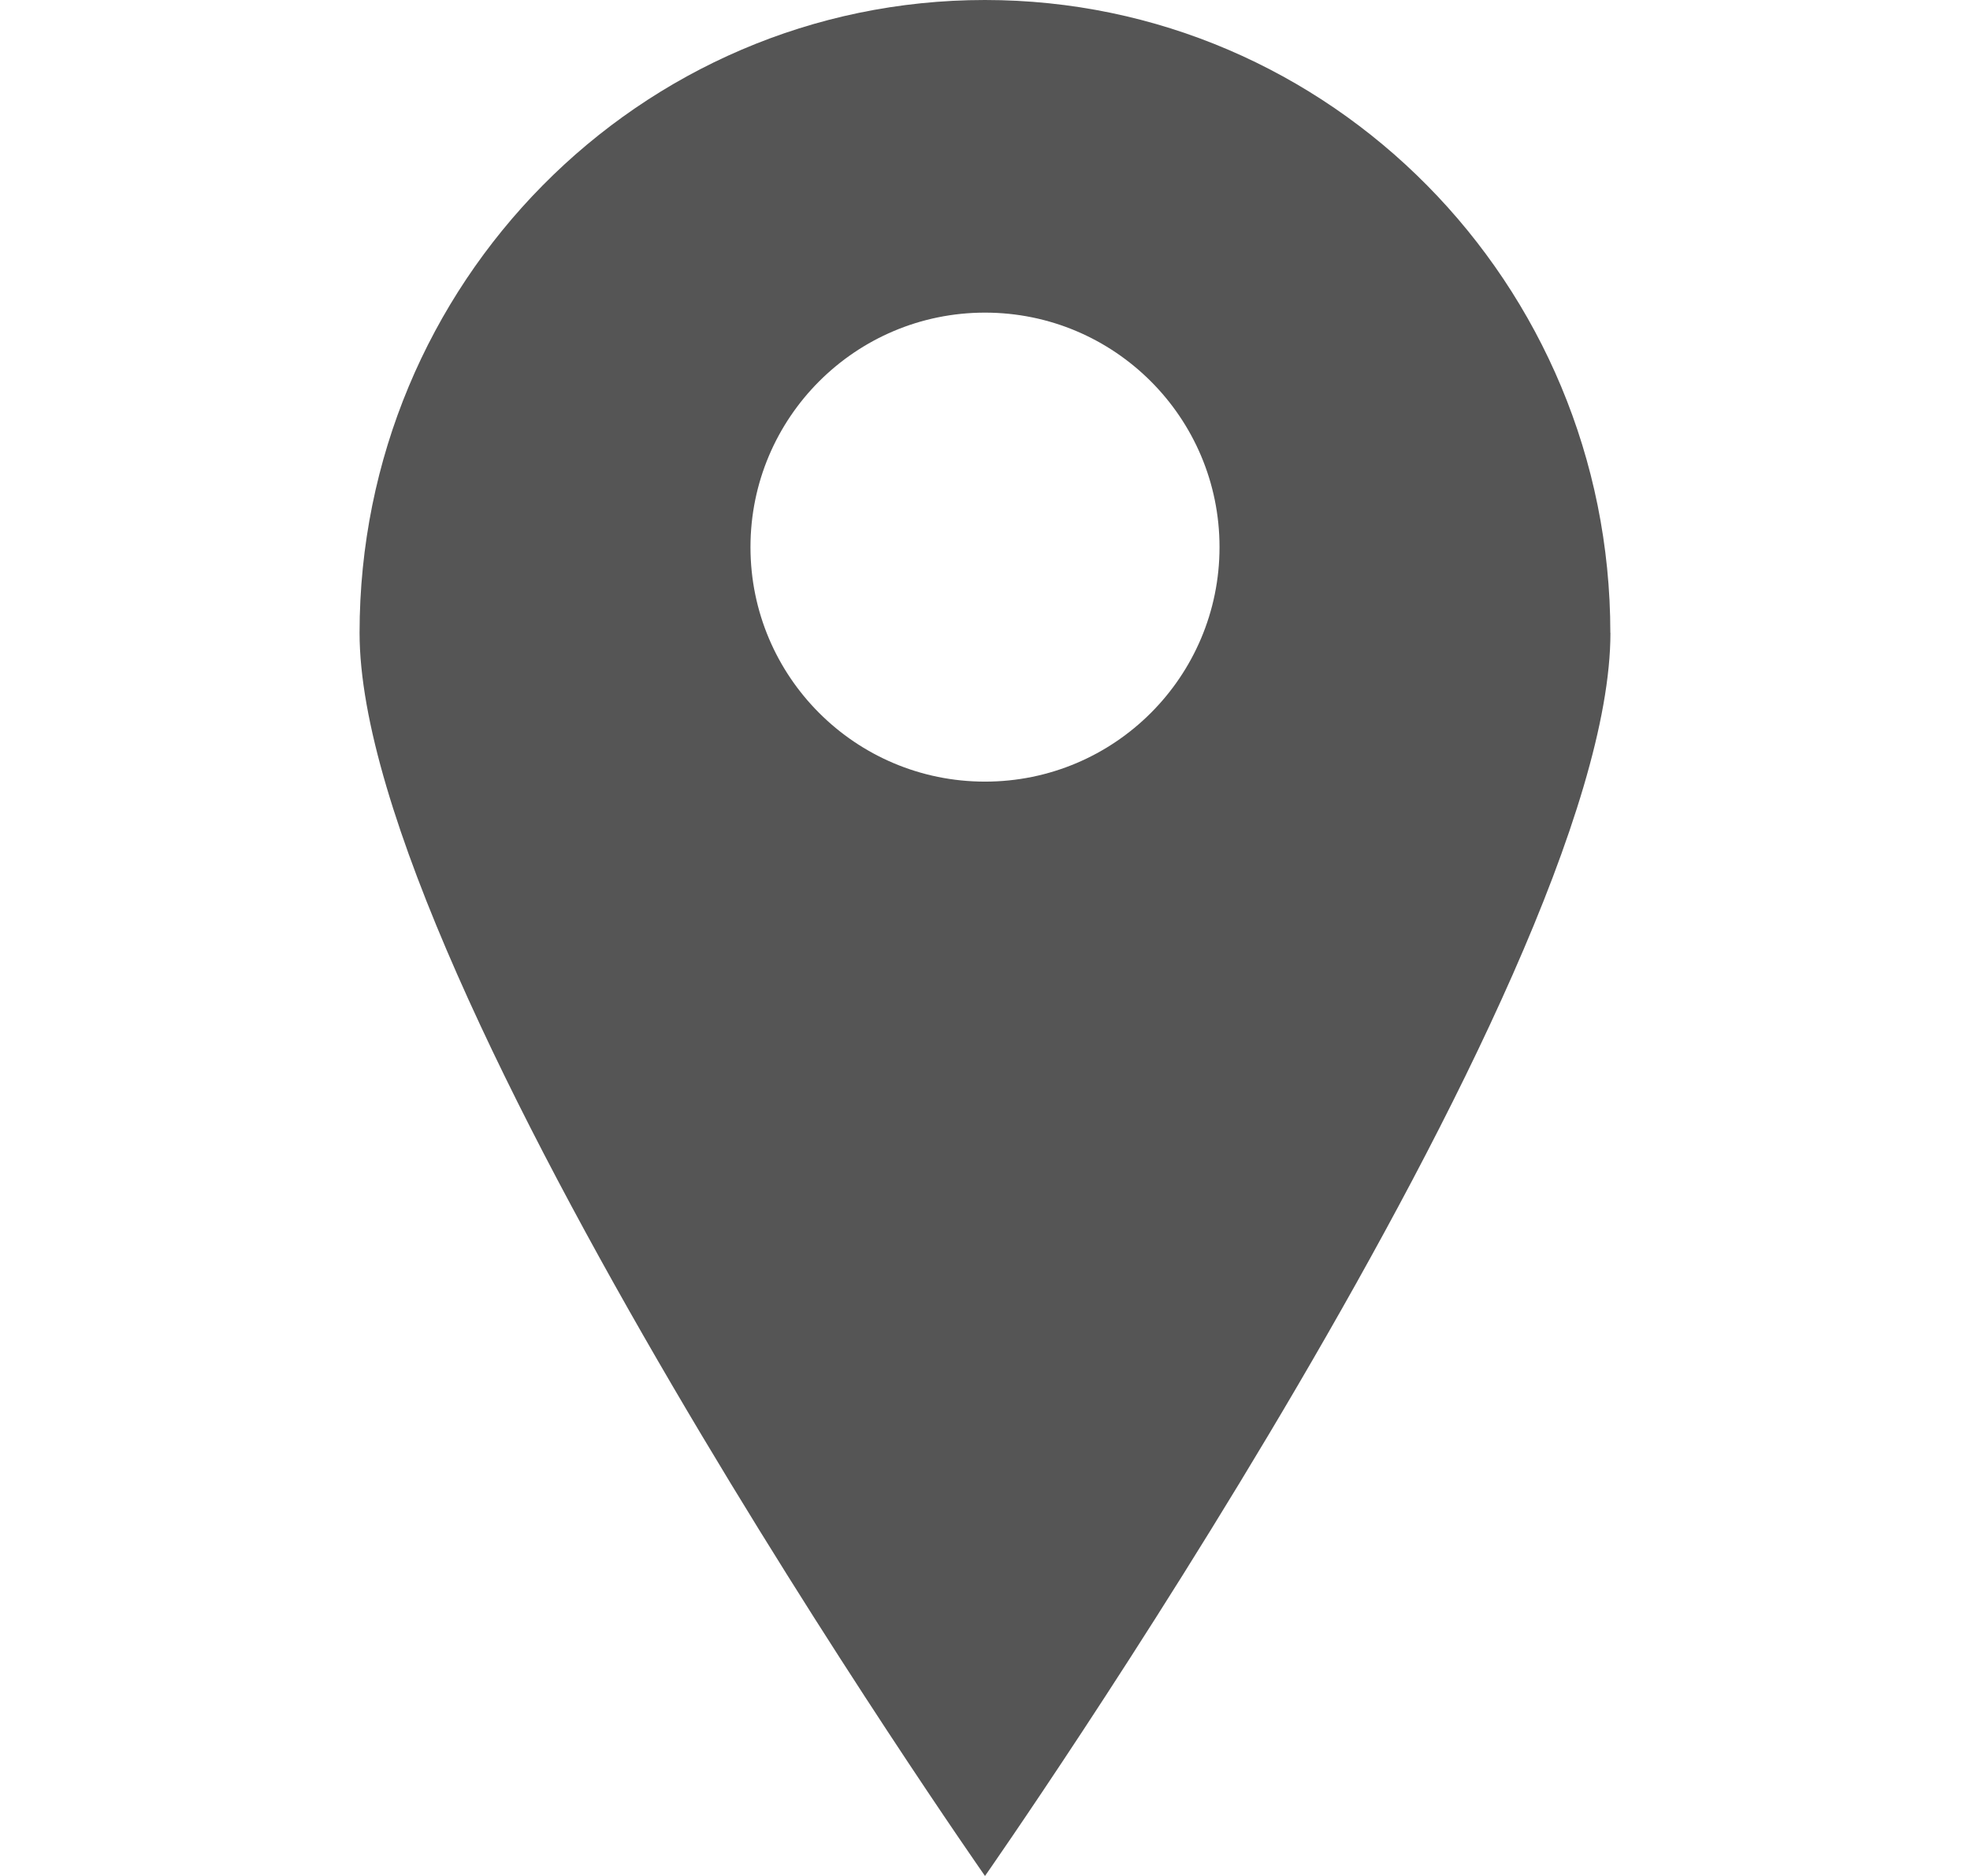 <?xml version="1.0" encoding="UTF-8"?>
<svg xmlns="http://www.w3.org/2000/svg" width="21" height="20" viewBox="0 0 21 20" fill="none">
  <path fill-rule="evenodd" clip-rule="evenodd" d="M10.5 20C10.5 20 17.167 10.474 17.167 6.747H17.166C17.166 3.022 14.18 0 10.499 0C6.818 0 3.833 3.02 3.833 6.747C3.833 10.474 10.5 20 10.5 20ZM10.5 8.333C11.881 8.333 13 7.214 13 5.833C13 4.453 11.881 3.333 10.5 3.333C9.119 3.333 8 4.453 8 5.833C8 7.214 9.119 8.333 10.5 8.333Z" fill="#555555"></path>
</svg>
